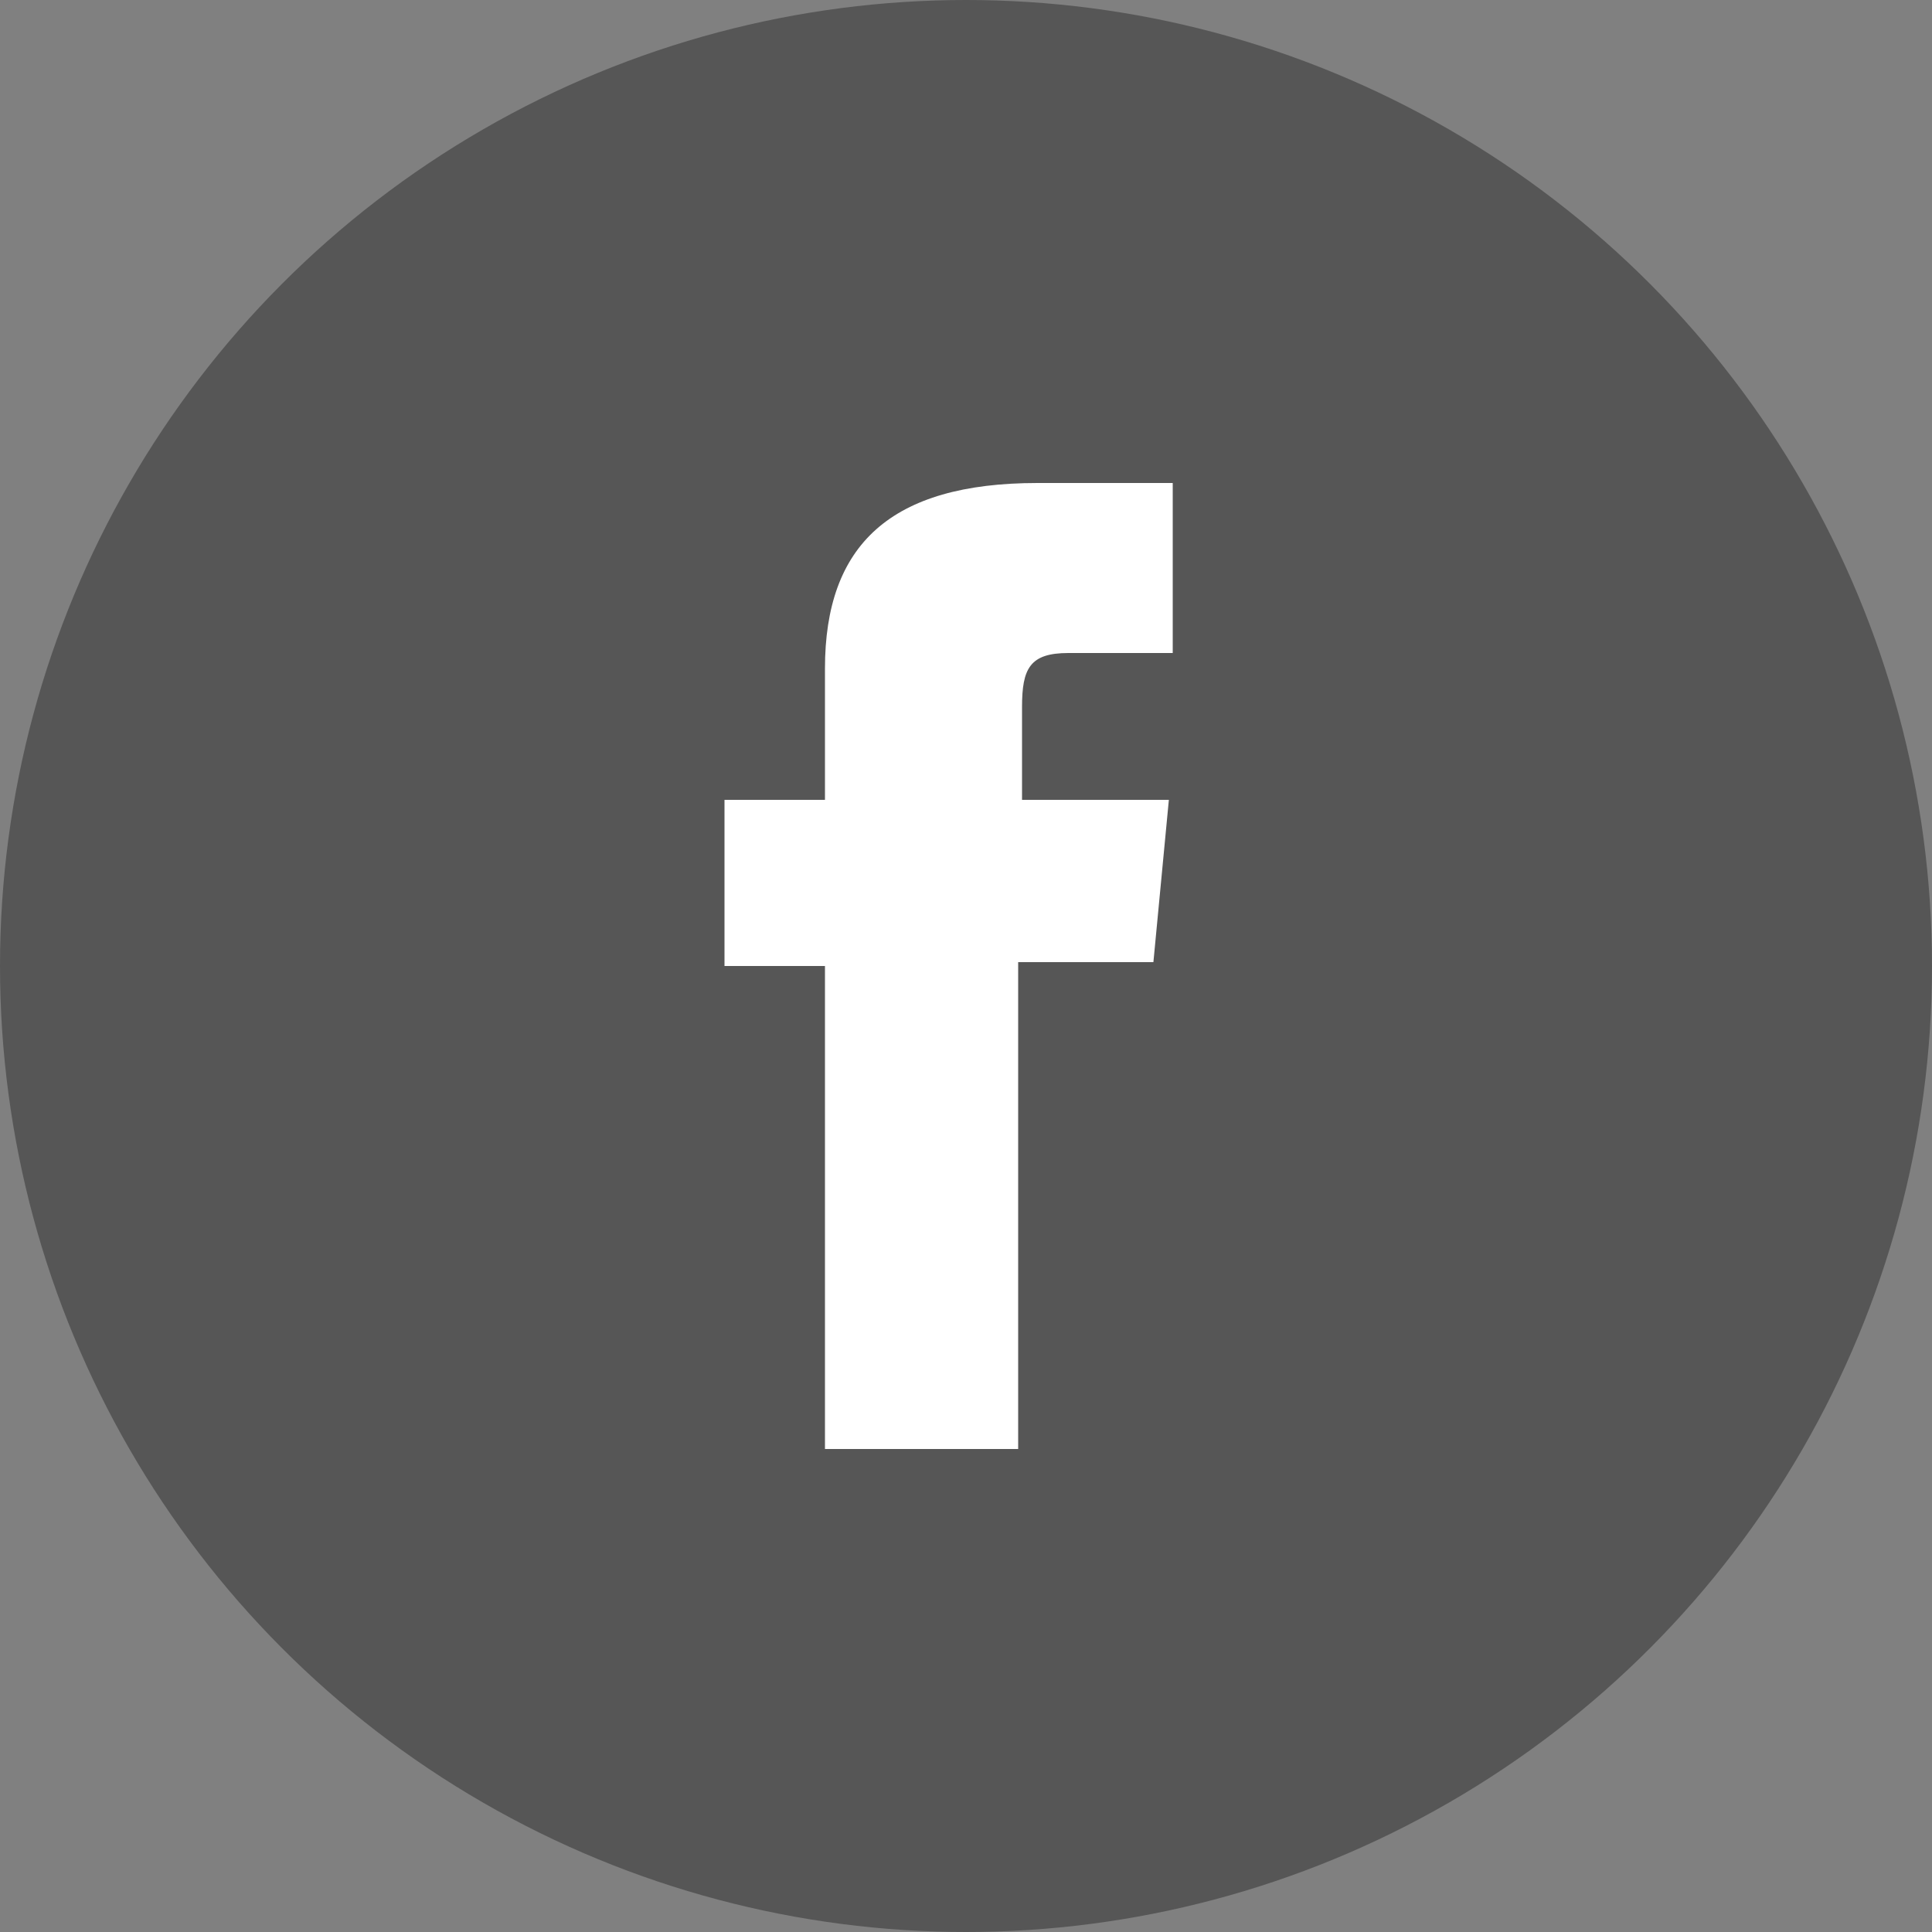 <?xml version="1.0" encoding="UTF-8"?>
<svg width="32px" height="32px" viewBox="0 0 32 32" version="1.1" xmlns="http://www.w3.org/2000/svg" xmlns:xlink="http://www.w3.org/1999/xlink">
    <rect x="0" y="0" width="32" height="32" fill="#808080" stroke="none"/>
    <!-- Generator: Sketch 50.2 (55047) - http://www.bohemiancoding.com/sketch -->
    <title>icon_Facebook</title>
    <desc>Created with Sketch.</desc>
    <defs></defs>
    <g id="Symbols" stroke="none" stroke-width="1" fill="none" fill-rule="evenodd">
        <g id="footer" transform="translate(-701, -54)">
            <g id="Group" transform="translate(701, 54)">
                <g id="icon_Facebook">
                    <circle id="Oval-6" fill="#565656" cx="16" cy="16" r="16"></circle>
                    <path d="M13.664,24 L16.864,24 L16.864,15.936 L19.104,15.936 L19.36,13.248 L16.928,13.248 C16.928,13.248 16.928,12.224 16.928,11.712 C16.928,11.072 17.056,10.816 17.696,10.816 C18.208,10.816 19.424,10.816 19.424,10.816 L19.424,8 C19.424,8 17.568,8 17.184,8 C14.752,8 13.664,9.024 13.664,11.072 C13.664,12.864 13.664,13.248 13.664,13.248 L12,13.248 L12,16 L13.664,16 L13.664,24 Z" id="Shape" fill="#FFFFFF" fill-rule="nonzero"></path>
                </g>
            </g>
        </g>
    </g>
</svg>